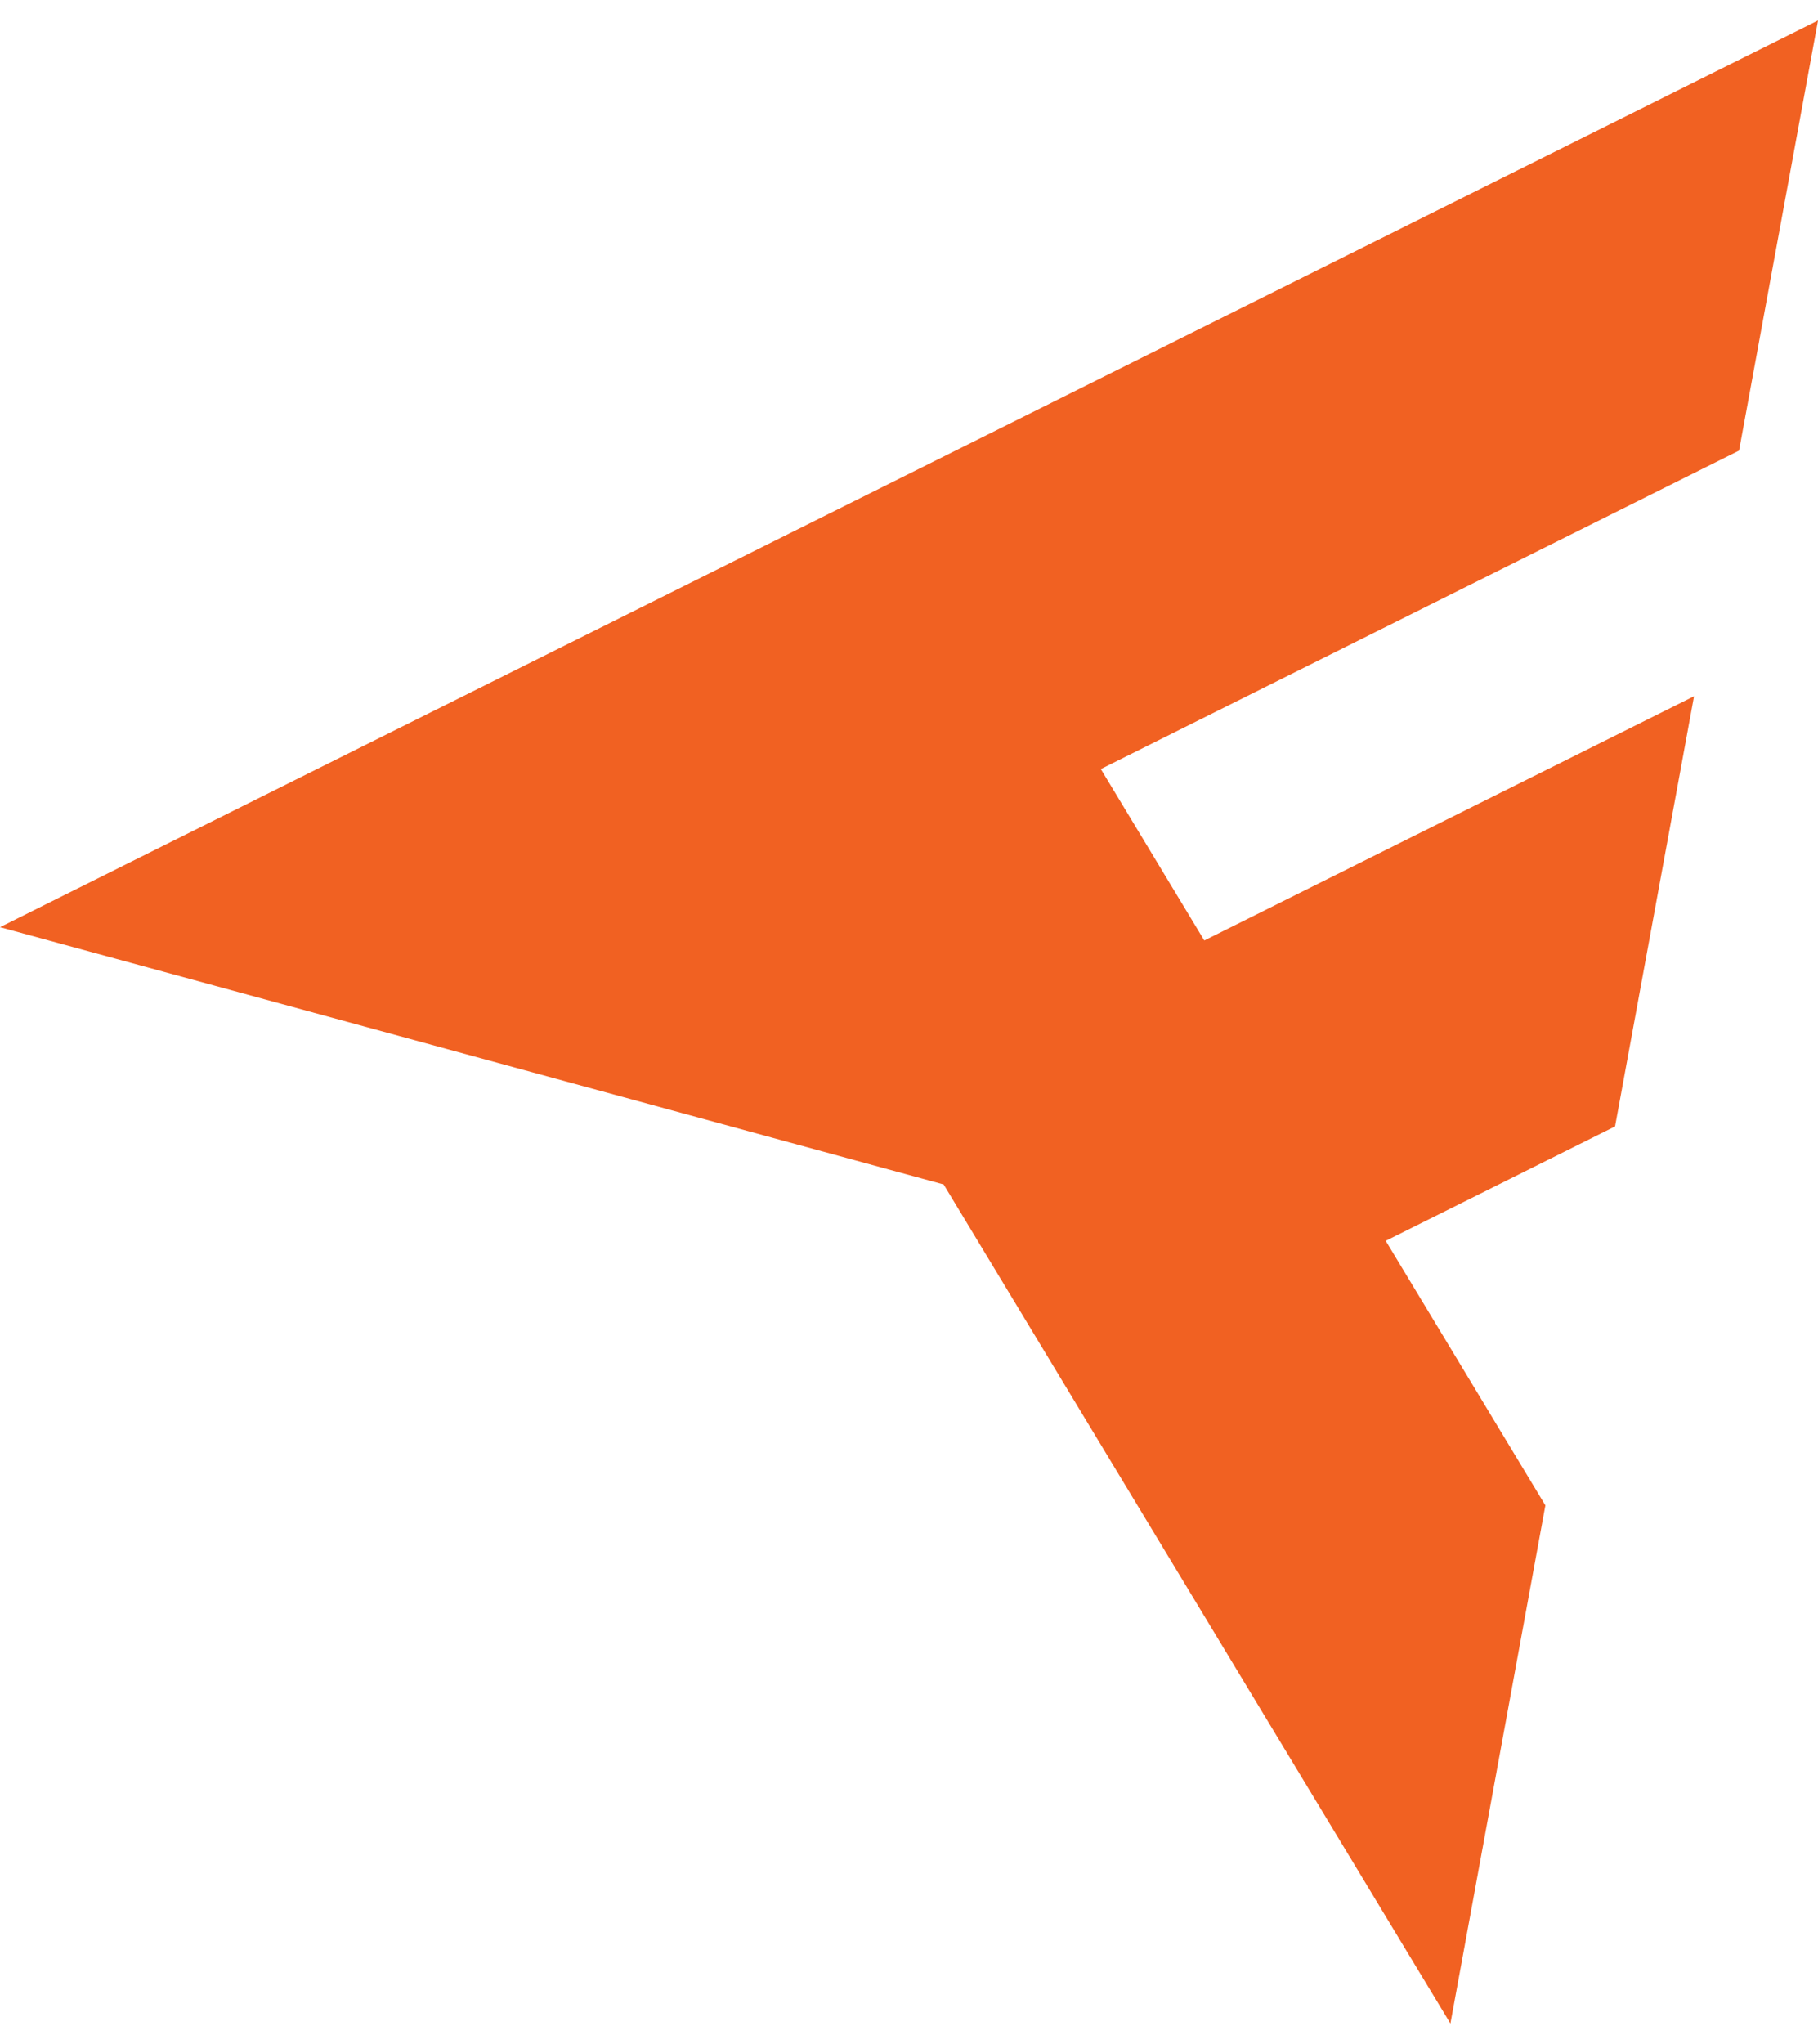 <svg width="89" height="100" viewBox="0 0 89 100" fill="none" xmlns="http://www.w3.org/2000/svg">
<path d="M89.002 1L0 45.36L46.196 57.948L71.005 99L75.654 73.65L67.838 60.706L79.065 55.109L82.932 34.063L58.956 46.011L53.891 37.625L85.135 22.045L89.002 1Z" fill="#F16122"/>
</svg>
